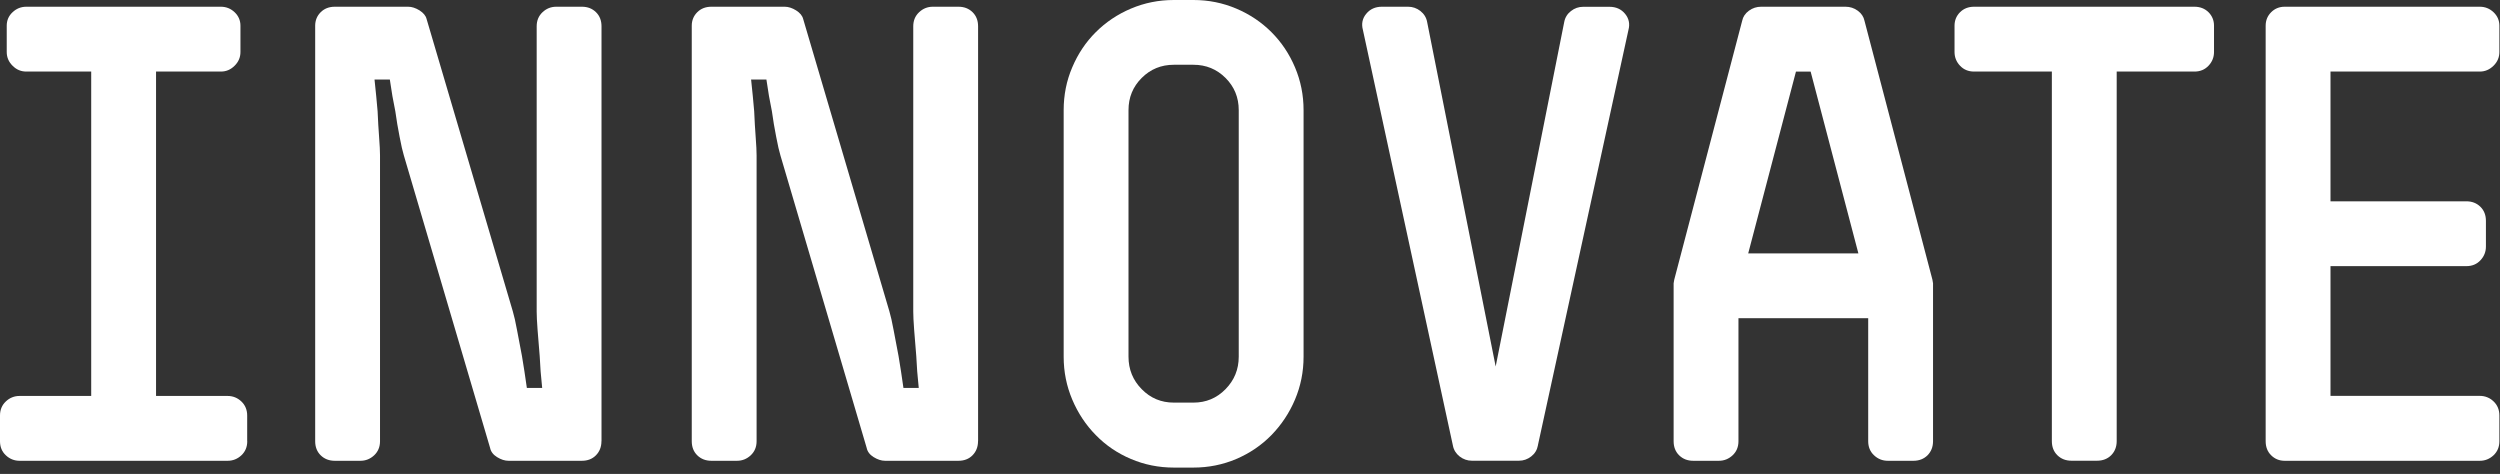 <?xml version="1.0" encoding="UTF-8"?> <svg xmlns="http://www.w3.org/2000/svg" width="364" height="69" viewBox="0 0 364 69" fill="none"><rect x="0" y="0" width="364" height="69" fill="#333333" stroke="none"/><g clip-path="url(#clip0_14_26)"><path d="M36 64.24C36 65.07 35.72 65.75 35.15 66.29C34.58 66.82 33.92 67.09 33.15 67.09H2.85C2.08 67.09 1.41 66.82 0.85 66.29C0.28 65.76 0 65.07 0 64.24V60.5C0 59.67 0.28 58.99 0.85 58.45C1.41 57.92 2.08 57.65 2.85 57.65H13.28V10.42H3.83C3.06 10.42 2.39 10.14 1.83 9.57C1.26 9.01 0.98 8.34 0.98 7.57V3.74C0.98 2.97 1.26 2.31 1.83 1.78C2.39 1.25 3.06 0.98 3.83 0.98H32.16C32.93 0.98 33.6 1.25 34.16 1.78C34.72 2.31 35.01 2.97 35.01 3.74V7.57C35.01 8.34 34.73 9.01 34.16 9.57C33.59 10.14 32.93 10.42 32.16 10.42H22.72V57.65H33.14C33.91 57.65 34.58 57.92 35.14 58.45C35.7 58.98 35.99 59.67 35.99 60.5V64.24H36Z" fill="white"></path><path d="M87.57 64.24C87.57 65.07 87.3 65.75 86.77 66.29C86.24 66.83 85.55 67.09 84.72 67.09H74.03C73.5 67.09 72.95 66.91 72.38 66.56C71.81 66.21 71.47 65.76 71.36 65.22L58.8 22.63C58.62 22.04 58.41 21.13 58.18 19.91C57.94 18.69 57.73 17.46 57.56 16.21C57.26 14.78 56.99 13.24 56.76 11.58H54.53C54.71 13.24 54.86 14.79 54.98 16.21C55.04 17.58 55.11 18.84 55.2 20C55.29 21.16 55.33 22.04 55.33 22.63V64.24C55.33 65.07 55.05 65.75 54.48 66.29C53.91 66.82 53.25 67.09 52.48 67.09H48.74C47.91 67.09 47.23 66.82 46.69 66.29C46.15 65.76 45.89 65.07 45.89 64.24V3.74C45.89 2.97 46.16 2.31 46.69 1.78C47.22 1.25 47.91 0.98 48.74 0.98H59.43C59.96 0.98 60.51 1.16 61.08 1.51C61.64 1.87 61.99 2.28 62.11 2.76L74.67 45.35C74.85 45.94 75.06 46.86 75.29 48.11C75.53 49.36 75.76 50.61 76 51.85C76.24 53.28 76.48 54.82 76.71 56.48H78.94C78.76 54.82 78.64 53.27 78.58 51.85C78.46 50.48 78.36 49.21 78.27 48.02C78.18 46.83 78.14 45.94 78.14 45.35V3.83C78.14 3 78.42 2.32 78.99 1.78C79.55 1.25 80.22 0.98 80.99 0.98H84.73C85.56 0.98 86.24 1.25 86.78 1.78C87.32 2.31 87.58 3 87.58 3.83V64.24H87.57Z" fill="white"></path><path d="M142.4 64.24C142.4 65.07 142.13 65.75 141.6 66.29C141.07 66.83 140.38 67.09 139.55 67.09H128.86C128.33 67.09 127.78 66.91 127.21 66.56C126.64 66.21 126.3 65.76 126.19 65.22L113.63 22.63C113.45 22.04 113.24 21.13 113.01 19.91C112.77 18.69 112.56 17.46 112.39 16.21C112.09 14.78 111.82 13.24 111.59 11.58H109.36C109.54 13.24 109.69 14.79 109.81 16.21C109.87 17.58 109.94 18.84 110.03 20C110.12 21.16 110.16 22.04 110.16 22.63V64.24C110.16 65.07 109.88 65.75 109.31 66.29C108.74 66.82 108.08 67.09 107.31 67.09H103.57C102.74 67.09 102.06 66.82 101.52 66.29C100.98 65.76 100.72 65.07 100.72 64.24V3.74C100.72 2.97 100.99 2.31 101.52 1.78C102.05 1.25 102.74 0.98 103.57 0.98H114.26C114.79 0.98 115.34 1.16 115.91 1.51C116.47 1.87 116.82 2.28 116.94 2.76L129.5 45.35C129.68 45.94 129.89 46.86 130.12 48.11C130.36 49.36 130.59 50.61 130.83 51.85C131.07 53.28 131.31 54.82 131.54 56.48H133.77C133.59 54.82 133.47 53.27 133.41 51.85C133.29 50.48 133.19 49.21 133.1 48.02C133.01 46.83 132.97 45.94 132.97 45.35V3.83C132.97 3 133.25 2.32 133.82 1.78C134.38 1.25 135.05 0.98 135.82 0.98H139.56C140.39 0.98 141.07 1.25 141.61 1.78C142.15 2.31 142.41 3 142.41 3.83V64.24H142.4Z" fill="white"></path><path d="M189.8 51.94C189.8 54.14 189.38 56.22 188.55 58.18C187.72 60.14 186.57 61.86 185.12 63.35C183.66 64.84 181.96 65.99 180 66.83C178.04 67.66 175.96 68.08 173.76 68.08H170.91C168.71 68.08 166.63 67.66 164.67 66.83C162.71 66 161 64.84 159.55 63.35C158.09 61.87 156.95 60.14 156.12 58.18C155.29 56.22 154.87 54.14 154.87 51.94V16.04C154.87 13.84 155.28 11.76 156.12 9.8C156.95 7.84 158.09 6.13 159.55 4.68C161 3.23 162.71 2.08 164.67 1.25C166.63 0.42 168.71 0 170.91 0H173.76C175.96 0 178.04 0.42 180 1.25C181.96 2.08 183.67 3.23 185.12 4.68C186.58 6.14 187.72 7.84 188.55 9.8C189.38 11.76 189.8 13.84 189.8 16.04V51.94ZM180.36 16.03C180.36 14.19 179.72 12.63 178.44 11.35C177.16 10.07 175.6 9.43 173.76 9.43H170.91C169.07 9.43 167.51 10.07 166.23 11.35C164.95 12.63 164.31 14.19 164.31 16.03V51.94C164.31 53.78 164.95 55.36 166.23 56.66C167.51 57.97 169.07 58.62 170.91 58.62H173.76C175.6 58.62 177.16 57.97 178.44 56.66C179.72 55.35 180.36 53.78 180.36 51.94V16.04V16.03Z" fill="white"></path><path d="M223.92 64.86C223.8 65.51 223.47 66.05 222.94 66.46C222.4 66.88 221.81 67.08 221.16 67.08H214.3C213.65 67.08 213.05 66.87 212.52 66.46C211.99 66.04 211.66 65.51 211.54 64.86L198.44 4.36C198.2 3.47 198.36 2.68 198.93 2C199.49 1.32 200.25 0.98 201.2 0.98H205.03C205.68 0.98 206.28 1.19 206.81 1.6C207.34 2.02 207.67 2.55 207.79 3.2L217.77 53.36L227.75 3.21C227.87 2.56 228.2 2.02 228.73 1.61C229.26 1.19 229.86 0.99 230.51 0.99H234.34C235.29 0.99 236.05 1.33 236.61 2.01C237.17 2.69 237.34 3.48 237.1 4.37L223.91 64.87L223.92 64.86Z" fill="white"></path><path d="M281.45 64.24C281.45 65.07 281.18 65.75 280.65 66.29C280.11 66.82 279.43 67.09 278.6 67.09H274.86C274.09 67.09 273.42 66.82 272.86 66.29C272.29 65.76 272.01 65.07 272.01 64.24V46.33H253.12V64.24C253.12 65.07 252.84 65.75 252.27 66.29C251.7 66.82 251.04 67.09 250.27 67.09H246.53C245.7 67.09 245.02 66.82 244.48 66.29C243.94 65.76 243.68 65.07 243.68 64.24V41.25L243.77 40.72L253.66 3.03C253.78 2.44 254.11 1.95 254.64 1.56C255.17 1.17 255.77 0.98 256.42 0.98H268.71C269.36 0.98 269.96 1.17 270.49 1.56C271.02 1.95 271.35 2.44 271.47 3.03L281.36 40.72L281.45 41.25V64.24V64.24ZM263.63 10.43H261.49L254.54 36.89H270.58L263.63 10.43V10.43Z" fill="white"></path><path d="M322.36 7.57C322.36 8.34 322.09 9.01 321.56 9.57C321.02 10.14 320.34 10.42 319.51 10.42H308.19V64.23C308.19 65.06 307.92 65.74 307.39 66.28C306.86 66.81 306.17 67.08 305.34 67.08H301.6C300.77 67.08 300.09 66.81 299.55 66.28C299.01 65.75 298.75 65.06 298.75 64.23V10.42H287.43C286.6 10.42 285.92 10.14 285.38 9.57C284.85 9.01 284.58 8.34 284.58 7.57V3.74C284.58 2.97 284.85 2.31 285.38 1.78C285.91 1.25 286.6 0.98 287.43 0.98H319.51C320.34 0.98 321.02 1.25 321.56 1.78C322.09 2.31 322.36 2.97 322.36 3.74V7.57V7.57Z" fill="white"></path><path d="M363.91 64.24C363.91 65.07 363.63 65.75 363.06 66.29C362.49 66.82 361.83 67.09 361.06 67.09H332.64C331.87 67.09 331.21 66.82 330.68 66.29C330.14 65.76 329.88 65.07 329.88 64.24V3.74C329.88 2.97 330.15 2.31 330.68 1.78C331.21 1.25 331.87 0.98 332.64 0.98H361.06C361.83 0.98 362.5 1.25 363.06 1.78C363.62 2.31 363.91 2.97 363.91 3.74V7.57C363.91 8.34 363.63 9.01 363.06 9.57C362.49 10.13 361.83 10.42 361.06 10.42H339.32V29.31H359.1C359.93 29.31 360.61 29.58 361.15 30.11C361.69 30.64 361.95 31.33 361.95 32.16V35.9C361.95 36.67 361.68 37.34 361.15 37.9C360.62 38.47 359.93 38.75 359.1 38.75H339.32V57.64H361.06C361.83 57.64 362.5 57.91 363.06 58.44C363.62 58.97 363.91 59.66 363.91 60.49V64.23V64.24Z" fill="white"></path></g><defs><clipPath id="clip0_14_26"><rect width="363.91" height="68.07" fill="white"></rect></clipPath></defs></svg> 